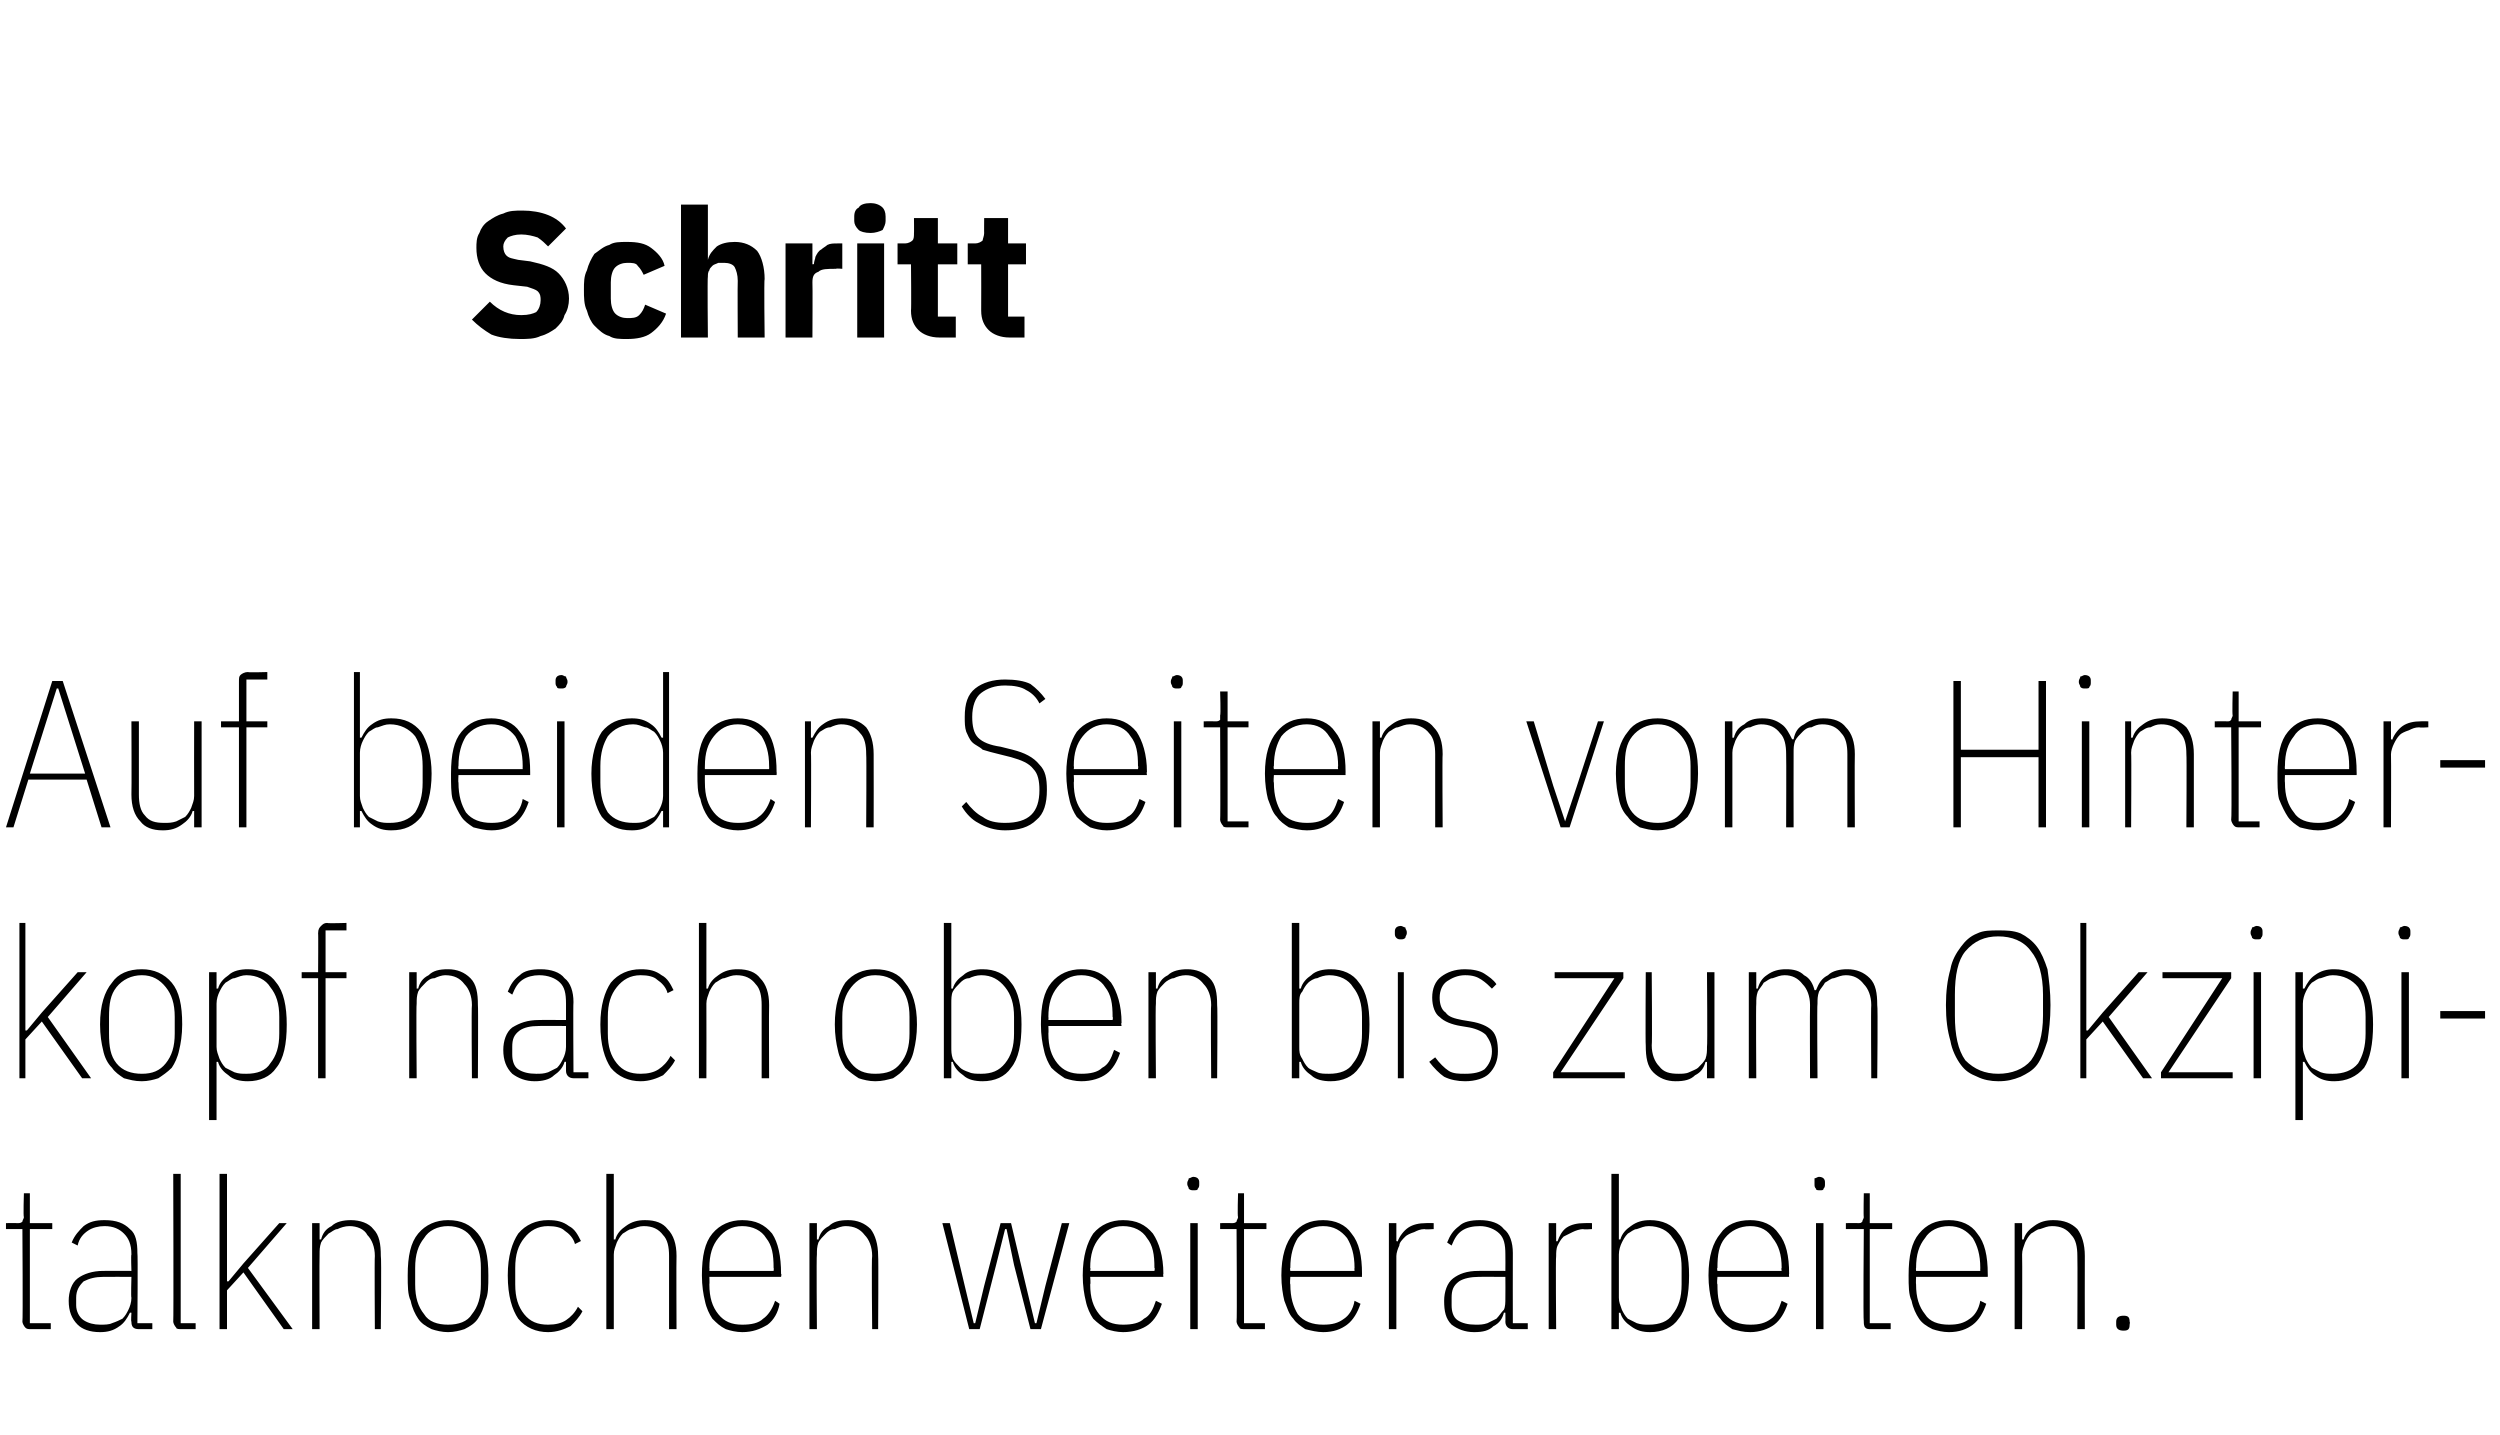 <?xml version="1.0" standalone="no"?><!DOCTYPE svg PUBLIC "-//W3C//DTD SVG 1.1//EN" "http://www.w3.org/Graphics/SVG/1.1/DTD/svg11.dtd"><svg xmlns="http://www.w3.org/2000/svg" version="1.1" width="167.4px" height="96.1px" viewBox="0 -13 167.4 96.1" style="top:-13px">  <desc>Schritt Auf beiden Seiten vom Hinterkopf nach oben bis zum Okzipitalknochen weiterarbeiten.</desc>  <defs/>  <g id="Polygon41922">    <path d="M 2.1 76 C 1.9 76 1.8 76 1.7 75.9 C 1.6 75.8 1.5 75.6 1.5 75.5 C 1.54 75.45 1.5 69.3 1.5 69.3 L 0.4 69.3 L 0.4 68.9 C 0.4 68.9 1.2 68.89 1.2 68.9 C 1.3 68.9 1.4 68.9 1.5 68.8 C 1.5 68.7 1.6 68.6 1.6 68.5 C 1.55 68.47 1.6 66.9 1.6 66.9 L 2 66.9 L 2 68.9 L 3.5 68.9 L 3.5 69.3 L 2 69.3 L 2 75.6 L 3.4 75.6 L 3.4 76 C 3.4 76 2.09 76 2.1 76 Z M 9.3 76 C 8.9 76 8.8 75.8 8.8 75.5 C 8.76 75.51 8.8 74.9 8.8 74.9 C 8.8 74.9 8.67 74.89 8.7 74.9 C 8.5 75.3 8.3 75.6 8 75.8 C 7.6 76.1 7.2 76.2 6.7 76.2 C 6 76.2 5.5 76 5.2 75.7 C 4.8 75.3 4.6 74.8 4.6 74.1 C 4.6 73.5 4.8 72.9 5.2 72.6 C 5.6 72.3 6.2 72.1 6.9 72.1 C 6.94 72.09 8.8 72.1 8.8 72.1 C 8.8 72.1 8.76 71 8.8 71 C 8.8 70.3 8.6 69.9 8.3 69.6 C 8 69.3 7.6 69.1 7 69.1 C 6.6 69.1 6.2 69.2 5.9 69.4 C 5.6 69.6 5.3 69.9 5.2 70.4 C 5.2 70.4 4.8 70.2 4.8 70.2 C 5 69.7 5.3 69.4 5.6 69.1 C 6 68.8 6.4 68.7 7 68.7 C 7.8 68.7 8.3 68.9 8.7 69.3 C 9.1 69.6 9.2 70.2 9.2 70.9 C 9.24 70.95 9.2 75.6 9.2 75.6 L 10.2 75.6 L 10.2 76 C 10.2 76 9.25 76 9.3 76 Z M 6.7 75.7 C 7 75.7 7.3 75.7 7.5 75.6 C 7.8 75.5 8 75.4 8.2 75.3 C 8.4 75.1 8.5 74.9 8.6 74.7 C 8.7 74.5 8.8 74.2 8.8 73.9 C 8.76 73.9 8.8 72.5 8.8 72.5 C 8.8 72.5 6.94 72.49 6.9 72.5 C 6.4 72.5 6 72.6 5.6 72.8 C 5.3 73.1 5.1 73.4 5.1 73.9 C 5.1 73.9 5.1 74.4 5.1 74.4 C 5.1 74.8 5.3 75.2 5.6 75.4 C 5.9 75.6 6.3 75.7 6.7 75.7 Z M 12.2 76 C 12 76 11.8 76 11.8 75.9 C 11.7 75.8 11.6 75.6 11.6 75.5 C 11.63 75.45 11.6 65.6 11.6 65.6 L 12.1 65.6 L 12.1 75.6 L 13.1 75.6 L 13.1 76 C 13.1 76 12.18 76 12.2 76 Z M 14.7 65.6 L 15.2 65.6 L 15.2 71.5 L 15.2 72.8 L 15.3 72.8 L 16.3 71.6 L 18.7 68.9 L 19.2 68.9 L 16.6 71.9 L 19.6 76 L 19 76 L 16.3 72.2 L 15.2 73.4 L 15.2 76 L 14.7 76 L 14.7 65.6 Z M 20.9 76 L 20.9 68.9 L 21.4 68.9 L 21.4 70 C 21.4 70 21.48 69.98 21.5 70 C 21.6 69.6 21.8 69.3 22.2 69.1 C 22.5 68.8 23 68.7 23.5 68.7 C 24.1 68.7 24.7 68.9 25 69.3 C 25.4 69.7 25.5 70.3 25.5 71.1 C 25.55 71.13 25.5 76 25.5 76 L 25.1 76 C 25.1 76 25.07 71.14 25.1 71.1 C 25.1 70.5 24.9 70 24.6 69.7 C 24.4 69.3 23.9 69.1 23.4 69.1 C 23.1 69.1 22.8 69.2 22.6 69.3 C 22.4 69.3 22.2 69.5 22 69.6 C 21.8 69.8 21.6 70 21.5 70.2 C 21.4 70.5 21.4 70.7 21.4 71 C 21.38 71 21.4 76 21.4 76 L 20.9 76 Z M 30 76.2 C 29.6 76.2 29.2 76.1 28.9 76 C 28.5 75.8 28.2 75.6 28 75.3 C 27.8 75 27.6 74.6 27.5 74.1 C 27.3 73.7 27.3 73.1 27.3 72.4 C 27.3 71.1 27.5 70.2 28 69.6 C 28.5 69 29.2 68.7 30 68.7 C 30.9 68.7 31.5 69 32 69.6 C 32.5 70.2 32.7 71.1 32.7 72.4 C 32.7 73.1 32.7 73.7 32.5 74.1 C 32.4 74.6 32.2 75 32 75.3 C 31.8 75.6 31.5 75.8 31.1 76 C 30.8 76.1 30.4 76.2 30 76.2 Z M 30 75.7 C 30.7 75.7 31.3 75.5 31.6 75 C 32 74.5 32.2 73.9 32.2 73 C 32.2 73 32.2 71.9 32.2 71.9 C 32.2 71 32 70.4 31.6 69.9 C 31.3 69.4 30.7 69.1 30 69.1 C 29.3 69.1 28.7 69.4 28.4 69.9 C 28 70.4 27.8 71 27.8 71.9 C 27.8 71.9 27.8 73 27.8 73 C 27.8 73.9 28 74.5 28.4 75 C 28.7 75.5 29.3 75.7 30 75.7 Z M 36.7 76.2 C 35.9 76.2 35.2 75.9 34.7 75.3 C 34.3 74.7 34 73.8 34 72.4 C 34 71.1 34.3 70.2 34.7 69.6 C 35.2 69 35.9 68.7 36.7 68.7 C 37.3 68.7 37.7 68.8 38.1 69.1 C 38.5 69.3 38.7 69.7 38.9 70.1 C 38.9 70.1 38.5 70.3 38.5 70.3 C 38.4 69.9 38.1 69.6 37.8 69.4 C 37.6 69.2 37.2 69.1 36.7 69.1 C 36 69.1 35.5 69.4 35.1 69.9 C 34.7 70.4 34.5 71 34.5 71.9 C 34.5 71.9 34.5 73 34.5 73 C 34.5 73.9 34.7 74.5 35.1 75 C 35.5 75.5 36 75.7 36.7 75.7 C 37.2 75.7 37.6 75.6 37.9 75.4 C 38.2 75.2 38.5 74.9 38.7 74.5 C 38.7 74.5 39 74.8 39 74.8 C 38.8 75.2 38.5 75.5 38.2 75.8 C 37.8 76 37.3 76.2 36.7 76.2 Z M 40.6 65.6 L 41.1 65.6 L 41.1 70 C 41.1 70 41.2 69.98 41.2 70 C 41.3 69.6 41.6 69.3 41.9 69.1 C 42.3 68.8 42.7 68.7 43.2 68.7 C 43.9 68.7 44.4 68.9 44.7 69.3 C 45.1 69.7 45.3 70.3 45.3 71.1 C 45.28 71.13 45.3 76 45.3 76 L 44.8 76 C 44.8 76 44.8 71.14 44.8 71.1 C 44.8 70.5 44.7 70 44.4 69.7 C 44.1 69.3 43.7 69.1 43.1 69.1 C 42.8 69.1 42.6 69.2 42.3 69.3 C 42.1 69.3 41.9 69.5 41.7 69.6 C 41.5 69.8 41.4 70 41.3 70.2 C 41.2 70.5 41.1 70.7 41.1 71 C 41.1 71 41.1 76 41.1 76 L 40.6 76 L 40.6 65.6 Z M 49.7 76.2 C 49.3 76.2 48.9 76.1 48.6 76 C 48.2 75.8 48 75.6 47.7 75.3 C 47.5 75 47.3 74.6 47.2 74.1 C 47.1 73.7 47 73.1 47 72.4 C 47 71.1 47.2 70.2 47.7 69.6 C 48.2 69 48.9 68.7 49.7 68.7 C 50.6 68.7 51.2 69 51.7 69.6 C 52.1 70.2 52.3 71.1 52.3 72.3 C 52.35 72.3 52.3 72.5 52.3 72.5 L 47.5 72.5 C 47.5 72.5 47.52 72.98 47.5 73 C 47.5 73.9 47.7 74.5 48.1 75 C 48.5 75.5 49 75.7 49.7 75.7 C 50.3 75.7 50.8 75.6 51.1 75.3 C 51.4 75.1 51.7 74.7 51.9 74.1 C 51.9 74.1 52.2 74.3 52.2 74.3 C 52.1 74.9 51.8 75.4 51.4 75.7 C 50.9 76 50.4 76.2 49.7 76.2 Z M 49.7 69.1 C 49 69.1 48.5 69.4 48.1 69.9 C 47.7 70.4 47.5 71 47.5 71.9 C 47.52 71.91 47.5 72.1 47.5 72.1 L 51.8 72.1 C 51.8 72.1 51.83 71.91 51.8 71.9 C 51.8 71 51.7 70.4 51.3 69.9 C 51 69.4 50.4 69.1 49.7 69.1 Z M 54.2 76 L 54.2 68.9 L 54.7 68.9 L 54.7 70 C 54.7 70 54.75 69.98 54.8 70 C 54.9 69.6 55.1 69.3 55.5 69.1 C 55.8 68.8 56.2 68.7 56.8 68.7 C 57.4 68.7 57.9 68.9 58.3 69.3 C 58.6 69.7 58.8 70.3 58.8 71.1 C 58.83 71.13 58.8 76 58.8 76 L 58.4 76 C 58.4 76 58.35 71.14 58.4 71.1 C 58.4 70.5 58.2 70 57.9 69.7 C 57.6 69.3 57.2 69.1 56.6 69.1 C 56.4 69.1 56.1 69.2 55.9 69.3 C 55.6 69.3 55.4 69.5 55.3 69.6 C 55.1 69.8 54.9 70 54.8 70.2 C 54.7 70.5 54.7 70.7 54.7 71 C 54.66 71 54.7 76 54.7 76 L 54.2 76 Z M 63.1 68.9 L 63.6 68.9 L 64.6 73.1 L 65.2 75.6 L 65.3 75.6 L 65.9 73.1 L 67 68.9 L 67.7 68.9 L 68.7 73.1 L 69.3 75.6 L 69.4 75.6 L 70 73.1 L 71.1 68.9 L 71.6 68.9 L 69.7 76 L 69 76 L 67.9 71.7 L 67.4 69.3 L 67.3 69.3 L 66.7 71.7 L 65.6 76 L 64.9 76 L 63.1 68.9 Z M 75.2 76.2 C 74.8 76.2 74.4 76.1 74.1 76 C 73.8 75.8 73.5 75.6 73.2 75.3 C 73 75 72.8 74.6 72.7 74.1 C 72.6 73.7 72.5 73.1 72.5 72.4 C 72.5 71.1 72.8 70.2 73.2 69.6 C 73.7 69 74.4 68.7 75.2 68.7 C 76.1 68.7 76.7 69 77.2 69.6 C 77.6 70.2 77.9 71.1 77.9 72.3 C 77.87 72.3 77.9 72.5 77.9 72.5 L 73 72.5 C 73 72.5 73.04 72.98 73 73 C 73 73.9 73.2 74.5 73.6 75 C 74 75.5 74.5 75.7 75.2 75.7 C 75.8 75.7 76.3 75.6 76.6 75.3 C 77 75.1 77.2 74.7 77.4 74.1 C 77.4 74.1 77.8 74.3 77.8 74.3 C 77.6 74.9 77.3 75.4 76.9 75.7 C 76.5 76 75.9 76.2 75.2 76.2 Z M 75.2 69.1 C 74.5 69.1 74 69.4 73.6 69.9 C 73.2 70.4 73 71 73 71.9 C 73.04 71.91 73 72.1 73 72.1 L 77.3 72.1 C 77.3 72.1 77.35 71.91 77.3 71.9 C 77.3 71 77.2 70.4 76.8 69.9 C 76.5 69.4 75.9 69.1 75.2 69.1 Z M 79.9 66.7 C 79.8 66.7 79.7 66.7 79.6 66.6 C 79.6 66.5 79.5 66.4 79.5 66.3 C 79.5 66.3 79.5 66.2 79.5 66.2 C 79.5 66.1 79.6 66 79.6 65.9 C 79.7 65.9 79.8 65.8 79.9 65.8 C 80.1 65.8 80.2 65.9 80.2 65.9 C 80.3 66 80.3 66.1 80.3 66.2 C 80.3 66.2 80.3 66.3 80.3 66.3 C 80.3 66.4 80.3 66.5 80.2 66.6 C 80.2 66.7 80.1 66.7 79.9 66.7 Z M 79.7 68.9 L 80.2 68.9 L 80.2 76 L 79.7 76 L 79.7 68.9 Z M 83.4 76 C 83.2 76 83 76 83 75.9 C 82.9 75.8 82.8 75.6 82.8 75.5 C 82.84 75.45 82.8 69.3 82.8 69.3 L 81.7 69.3 L 81.7 68.9 C 81.7 68.9 82.5 68.89 82.5 68.9 C 82.6 68.9 82.7 68.9 82.8 68.8 C 82.8 68.7 82.9 68.6 82.9 68.5 C 82.85 68.47 82.9 66.9 82.9 66.9 L 83.3 66.9 L 83.3 68.9 L 84.8 68.9 L 84.8 69.3 L 83.3 69.3 L 83.3 75.6 L 84.7 75.6 L 84.7 76 C 84.7 76 83.38 76 83.4 76 Z M 88.6 76.2 C 88.2 76.2 87.8 76.1 87.4 76 C 87.1 75.8 86.8 75.6 86.6 75.3 C 86.3 75 86.2 74.6 86 74.1 C 85.9 73.7 85.8 73.1 85.8 72.4 C 85.8 71.1 86.1 70.2 86.6 69.6 C 87.1 69 87.7 68.7 88.6 68.7 C 89.4 68.7 90.1 69 90.5 69.6 C 91 70.2 91.2 71.1 91.2 72.3 C 91.19 72.3 91.2 72.5 91.2 72.5 L 86.4 72.5 C 86.4 72.5 86.36 72.98 86.4 73 C 86.4 73.9 86.6 74.5 86.9 75 C 87.3 75.5 87.9 75.7 88.6 75.7 C 89.2 75.7 89.6 75.6 90 75.3 C 90.3 75.1 90.6 74.7 90.7 74.1 C 90.7 74.1 91.1 74.3 91.1 74.3 C 90.9 74.9 90.6 75.4 90.2 75.7 C 89.8 76 89.3 76.2 88.6 76.2 Z M 88.6 69.1 C 87.9 69.1 87.3 69.4 86.9 69.9 C 86.6 70.4 86.4 71 86.4 71.9 C 86.36 71.91 86.4 72.1 86.4 72.1 L 90.7 72.1 C 90.7 72.1 90.68 71.91 90.7 71.9 C 90.7 71 90.5 70.4 90.2 69.9 C 89.8 69.4 89.3 69.1 88.6 69.1 Z M 93 76 L 93 68.9 L 93.5 68.9 L 93.5 70.1 C 93.5 70.1 93.6 70.15 93.6 70.1 C 93.7 69.8 94 69.4 94.3 69.2 C 94.6 69 95 68.9 95.5 68.9 C 95.48 68.89 96 68.9 96 68.9 L 96 69.3 C 96 69.3 95.39 69.34 95.4 69.3 C 95.1 69.3 94.9 69.4 94.7 69.5 C 94.4 69.6 94.2 69.7 94.1 69.8 C 93.9 70 93.7 70.2 93.7 70.4 C 93.6 70.6 93.5 70.9 93.5 71.1 C 93.5 71.14 93.5 76 93.5 76 L 93 76 Z M 101.3 76 C 101 76 100.8 75.8 100.8 75.5 C 100.81 75.51 100.8 74.9 100.8 74.9 C 100.8 74.9 100.71 74.89 100.7 74.9 C 100.6 75.3 100.4 75.6 100 75.8 C 99.7 76.1 99.3 76.2 98.7 76.2 C 98.1 76.2 97.6 76 97.2 75.7 C 96.8 75.3 96.7 74.8 96.7 74.1 C 96.7 73.5 96.9 72.9 97.3 72.6 C 97.7 72.3 98.2 72.1 99 72.1 C 98.99 72.09 100.8 72.1 100.8 72.1 C 100.8 72.1 100.81 71 100.8 71 C 100.8 70.3 100.7 69.9 100.4 69.6 C 100.1 69.3 99.6 69.1 99.1 69.1 C 98.6 69.1 98.2 69.2 97.9 69.4 C 97.6 69.6 97.4 69.9 97.2 70.4 C 97.2 70.4 96.9 70.2 96.9 70.2 C 97.1 69.7 97.3 69.4 97.7 69.1 C 98 68.8 98.5 68.7 99.1 68.7 C 99.8 68.7 100.4 68.9 100.7 69.3 C 101.1 69.6 101.3 70.2 101.3 70.9 C 101.29 70.95 101.3 75.6 101.3 75.6 L 102.3 75.6 L 102.3 76 C 102.3 76 101.3 76 101.3 76 Z M 98.8 75.7 C 99.1 75.7 99.3 75.7 99.6 75.6 C 99.8 75.5 100 75.4 100.2 75.3 C 100.4 75.1 100.5 74.9 100.7 74.7 C 100.8 74.5 100.8 74.2 100.8 73.9 C 100.81 73.9 100.8 72.5 100.8 72.5 C 100.8 72.5 98.99 72.49 99 72.5 C 98.5 72.5 98 72.6 97.7 72.8 C 97.3 73.1 97.2 73.4 97.2 73.9 C 97.2 73.9 97.2 74.4 97.2 74.4 C 97.2 74.8 97.3 75.2 97.6 75.4 C 97.9 75.6 98.3 75.7 98.8 75.7 Z M 103.7 76 L 103.7 68.9 L 104.2 68.9 L 104.2 70.1 C 104.2 70.1 104.26 70.15 104.3 70.1 C 104.4 69.8 104.6 69.4 104.9 69.2 C 105.2 69 105.6 68.9 106.1 68.9 C 106.13 68.89 106.6 68.9 106.6 68.9 L 106.6 69.3 C 106.6 69.3 106.05 69.34 106 69.3 C 105.8 69.3 105.5 69.4 105.3 69.5 C 105.1 69.6 104.9 69.7 104.7 69.8 C 104.5 70 104.4 70.2 104.3 70.4 C 104.2 70.6 104.2 70.9 104.2 71.1 C 104.16 71.14 104.2 76 104.2 76 L 103.7 76 Z M 107.9 65.6 L 108.4 65.6 L 108.4 70 C 108.4 70 108.51 69.98 108.5 70 C 108.6 69.6 108.9 69.3 109.2 69.1 C 109.6 68.8 110 68.7 110.5 68.7 C 111.3 68.7 112 69 112.4 69.6 C 112.9 70.2 113.1 71.2 113.1 72.4 C 113.1 73.7 112.9 74.7 112.4 75.3 C 112 75.9 111.3 76.2 110.5 76.2 C 110 76.2 109.6 76.1 109.2 75.8 C 108.9 75.6 108.6 75.3 108.5 74.9 C 108.51 74.91 108.4 74.9 108.4 74.9 L 108.4 76 L 107.9 76 L 107.9 65.6 Z M 110.4 75.7 C 111.1 75.7 111.7 75.5 112 75 C 112.4 74.5 112.6 73.9 112.6 73 C 112.6 73 112.6 71.9 112.6 71.9 C 112.6 71 112.4 70.4 112 69.9 C 111.7 69.4 111.1 69.1 110.4 69.1 C 110.1 69.1 109.9 69.2 109.6 69.3 C 109.4 69.3 109.2 69.5 109 69.6 C 108.8 69.8 108.7 70 108.6 70.2 C 108.5 70.4 108.4 70.7 108.4 71 C 108.4 71 108.4 73.9 108.4 73.9 C 108.4 74.2 108.5 74.4 108.6 74.7 C 108.7 74.9 108.8 75.1 109 75.3 C 109.2 75.4 109.4 75.5 109.6 75.6 C 109.9 75.7 110.1 75.7 110.4 75.7 Z M 117.2 76.2 C 116.7 76.2 116.4 76.1 116 76 C 115.7 75.8 115.4 75.6 115.2 75.3 C 114.9 75 114.7 74.6 114.6 74.1 C 114.5 73.7 114.4 73.1 114.4 72.4 C 114.4 71.1 114.7 70.2 115.2 69.6 C 115.6 69 116.3 68.7 117.2 68.7 C 118 68.7 118.7 69 119.1 69.6 C 119.6 70.2 119.8 71.1 119.8 72.3 C 119.78 72.3 119.8 72.5 119.8 72.5 L 115 72.5 C 115 72.5 114.95 72.98 115 73 C 115 73.9 115.1 74.5 115.5 75 C 115.9 75.5 116.5 75.7 117.2 75.7 C 117.8 75.7 118.2 75.6 118.6 75.3 C 118.9 75.1 119.1 74.7 119.3 74.1 C 119.3 74.1 119.7 74.3 119.7 74.3 C 119.5 74.9 119.2 75.4 118.8 75.7 C 118.4 76 117.8 76.2 117.2 76.2 Z M 117.2 69.1 C 116.5 69.1 115.9 69.4 115.5 69.9 C 115.1 70.4 115 71 115 71.9 C 114.95 71.91 115 72.1 115 72.1 L 119.3 72.1 C 119.3 72.1 119.26 71.91 119.3 71.9 C 119.3 71 119.1 70.4 118.7 69.9 C 118.4 69.4 117.9 69.1 117.2 69.1 Z M 121.9 66.7 C 121.7 66.7 121.6 66.7 121.6 66.6 C 121.5 66.5 121.5 66.4 121.5 66.3 C 121.5 66.3 121.5 66.2 121.5 66.2 C 121.5 66.1 121.5 66 121.5 65.9 C 121.6 65.9 121.7 65.8 121.8 65.8 C 122 65.8 122.1 65.9 122.1 65.9 C 122.2 66 122.2 66.1 122.2 66.2 C 122.2 66.2 122.2 66.3 122.2 66.3 C 122.2 66.4 122.2 66.5 122.1 66.6 C 122.1 66.7 122 66.7 121.9 66.7 Z M 121.6 68.9 L 122.1 68.9 L 122.1 76 L 121.6 76 L 121.6 68.9 Z M 125.3 76 C 125.1 76 125 76 124.9 75.9 C 124.8 75.8 124.8 75.6 124.8 75.5 C 124.75 75.45 124.8 69.3 124.8 69.3 L 123.6 69.3 L 123.6 68.9 C 123.6 68.9 124.42 68.89 124.4 68.9 C 124.6 68.9 124.6 68.9 124.7 68.8 C 124.7 68.7 124.8 68.6 124.8 68.5 C 124.77 68.47 124.8 66.9 124.8 66.9 L 125.2 66.9 L 125.2 68.9 L 126.7 68.9 L 126.7 69.3 L 125.2 69.3 L 125.2 75.6 L 126.6 75.6 L 126.6 76 C 126.6 76 125.3 76 125.3 76 Z M 130.5 76.2 C 130.1 76.2 129.7 76.1 129.4 76 C 129 75.8 128.7 75.6 128.5 75.3 C 128.3 75 128.1 74.6 128 74.1 C 127.8 73.7 127.8 73.1 127.8 72.4 C 127.8 71.1 128 70.2 128.5 69.6 C 129 69 129.6 68.7 130.5 68.7 C 131.3 68.7 132 69 132.4 69.6 C 132.9 70.2 133.1 71.1 133.1 72.3 C 133.11 72.3 133.1 72.5 133.1 72.5 L 128.3 72.5 C 128.3 72.5 128.28 72.98 128.3 73 C 128.3 73.9 128.5 74.5 128.9 75 C 129.2 75.5 129.8 75.7 130.5 75.7 C 131.1 75.7 131.5 75.6 131.9 75.3 C 132.2 75.1 132.5 74.7 132.6 74.1 C 132.6 74.1 133 74.3 133 74.3 C 132.8 74.9 132.5 75.4 132.1 75.7 C 131.7 76 131.2 76.2 130.5 76.2 Z M 130.5 69.1 C 129.8 69.1 129.2 69.4 128.9 69.9 C 128.5 70.4 128.3 71 128.3 71.9 C 128.28 71.91 128.3 72.1 128.3 72.1 L 132.6 72.1 C 132.6 72.1 132.59 71.91 132.6 71.9 C 132.6 71 132.4 70.4 132.1 69.9 C 131.7 69.4 131.2 69.1 130.5 69.1 Z M 134.9 76 L 134.9 68.9 L 135.4 68.9 L 135.4 70 C 135.4 70 135.52 69.98 135.5 70 C 135.6 69.6 135.9 69.3 136.2 69.1 C 136.6 68.8 137 68.7 137.5 68.7 C 138.2 68.7 138.7 68.9 139.1 69.3 C 139.4 69.7 139.6 70.3 139.6 71.1 C 139.59 71.13 139.6 76 139.6 76 L 139.1 76 C 139.1 76 139.12 71.14 139.1 71.1 C 139.1 70.5 139 70 138.7 69.7 C 138.4 69.3 138 69.1 137.4 69.1 C 137.1 69.1 136.9 69.2 136.6 69.3 C 136.4 69.3 136.2 69.5 136 69.6 C 135.8 69.8 135.7 70 135.6 70.2 C 135.5 70.5 135.4 70.7 135.4 71 C 135.42 71 135.4 76 135.4 76 L 134.9 76 Z M 142.6 75.7 C 142.6 76 142.5 76.1 142.2 76.1 C 141.9 76.1 141.7 76 141.7 75.7 C 141.7 75.7 141.7 75.5 141.7 75.5 C 141.7 75.2 141.9 75.1 142.2 75.1 C 142.5 75.1 142.6 75.2 142.6 75.5 C 142.64 75.52 142.6 75.7 142.6 75.7 C 142.6 75.7 142.64 75.66 142.6 75.7 Z " stroke="none" fill="#000"/>  </g>  <g id="Polygon41921">    <path d="M 1.3 48.8 L 1.7 48.8 L 1.7 54.7 L 1.7 56 L 1.8 56 L 2.8 54.8 L 5.2 52.1 L 5.8 52.1 L 3.2 55.1 L 6.1 59.2 L 5.5 59.2 L 2.8 55.4 L 1.7 56.6 L 1.7 59.2 L 1.3 59.2 L 1.3 48.8 Z M 9.5 59.4 C 9 59.4 8.7 59.3 8.3 59.2 C 8 59 7.7 58.8 7.5 58.5 C 7.2 58.2 7 57.8 6.9 57.3 C 6.8 56.9 6.7 56.3 6.7 55.6 C 6.7 54.3 7 53.4 7.5 52.8 C 7.9 52.2 8.6 51.9 9.5 51.9 C 10.3 51.9 11 52.2 11.5 52.8 C 12 53.4 12.2 54.3 12.2 55.6 C 12.2 56.3 12.1 56.9 12 57.3 C 11.9 57.8 11.7 58.2 11.5 58.5 C 11.2 58.8 10.9 59 10.6 59.2 C 10.3 59.3 9.9 59.4 9.5 59.4 Z M 9.5 58.9 C 10.2 58.9 10.7 58.7 11.1 58.2 C 11.5 57.7 11.7 57.1 11.7 56.2 C 11.7 56.2 11.7 55.1 11.7 55.1 C 11.7 54.2 11.5 53.6 11.1 53.1 C 10.7 52.6 10.2 52.3 9.5 52.3 C 8.8 52.3 8.2 52.6 7.8 53.1 C 7.4 53.6 7.3 54.2 7.3 55.1 C 7.3 55.1 7.3 56.2 7.3 56.2 C 7.3 57.1 7.4 57.7 7.8 58.2 C 8.2 58.7 8.8 58.9 9.5 58.9 Z M 14 52.1 L 14.5 52.1 L 14.5 53.2 C 14.5 53.2 14.6 53.18 14.6 53.2 C 14.7 52.8 15 52.5 15.3 52.3 C 15.6 52 16.1 51.9 16.6 51.9 C 17.4 51.9 18.1 52.2 18.5 52.8 C 19 53.4 19.2 54.4 19.2 55.6 C 19.2 56.9 19 57.9 18.5 58.5 C 18.1 59.1 17.4 59.4 16.6 59.4 C 16.1 59.4 15.6 59.3 15.3 59 C 15 58.8 14.7 58.5 14.6 58.1 C 14.6 58.11 14.5 58.1 14.5 58.1 L 14.5 62 L 14 62 L 14 52.1 Z M 16.5 58.9 C 17.2 58.9 17.8 58.7 18.1 58.2 C 18.5 57.7 18.7 57.1 18.7 56.2 C 18.7 56.2 18.7 55.1 18.7 55.1 C 18.7 54.2 18.5 53.6 18.1 53.1 C 17.8 52.6 17.2 52.3 16.5 52.3 C 16.2 52.3 16 52.4 15.7 52.5 C 15.5 52.5 15.3 52.7 15.1 52.8 C 14.9 53 14.8 53.2 14.7 53.4 C 14.6 53.6 14.5 53.9 14.5 54.2 C 14.5 54.2 14.5 57.1 14.5 57.1 C 14.5 57.4 14.6 57.6 14.7 57.9 C 14.8 58.1 14.9 58.3 15.1 58.5 C 15.3 58.6 15.5 58.7 15.7 58.8 C 16 58.9 16.2 58.9 16.5 58.9 Z M 21.3 52.5 L 20.2 52.5 L 20.2 52.1 L 21.3 52.1 C 21.3 52.1 21.32 49.46 21.3 49.5 C 21.3 49.2 21.4 49.1 21.5 49 C 21.6 48.9 21.7 48.8 21.9 48.8 C 21.94 48.84 23.2 48.8 23.2 48.8 L 23.2 49.3 L 21.8 49.3 L 21.8 52.1 L 23.2 52.1 L 23.2 52.5 L 21.8 52.5 L 21.8 59.2 L 21.3 59.2 L 21.3 52.5 Z M 27.4 59.2 L 27.4 52.1 L 27.9 52.1 L 27.9 53.2 C 27.9 53.2 27.96 53.18 28 53.2 C 28.1 52.8 28.3 52.5 28.7 52.3 C 29 52 29.4 51.9 30 51.9 C 30.6 51.9 31.1 52.1 31.5 52.5 C 31.9 52.9 32 53.5 32 54.3 C 32.03 54.33 32 59.2 32 59.2 L 31.6 59.2 C 31.6 59.2 31.56 54.34 31.6 54.3 C 31.6 53.7 31.4 53.2 31.1 52.9 C 30.8 52.5 30.4 52.3 29.8 52.3 C 29.6 52.3 29.3 52.4 29.1 52.5 C 28.8 52.5 28.6 52.7 28.5 52.8 C 28.3 53 28.1 53.2 28 53.4 C 27.9 53.7 27.9 53.9 27.9 54.2 C 27.86 54.2 27.9 59.2 27.9 59.2 L 27.4 59.2 Z M 38.4 59.2 C 38.1 59.2 37.9 59 37.9 58.7 C 37.9 58.71 37.9 58.1 37.9 58.1 C 37.9 58.1 37.8 58.09 37.8 58.1 C 37.7 58.5 37.4 58.8 37.1 59 C 36.8 59.3 36.3 59.4 35.8 59.4 C 35.2 59.4 34.7 59.2 34.3 58.9 C 33.9 58.5 33.7 58 33.7 57.3 C 33.7 56.7 33.9 56.1 34.3 55.8 C 34.8 55.5 35.3 55.3 36.1 55.3 C 36.08 55.29 37.9 55.3 37.9 55.3 C 37.9 55.3 37.9 54.2 37.9 54.2 C 37.9 53.5 37.8 53.1 37.5 52.8 C 37.2 52.5 36.7 52.3 36.1 52.3 C 35.7 52.3 35.3 52.4 35 52.6 C 34.7 52.8 34.5 53.1 34.3 53.6 C 34.3 53.6 34 53.4 34 53.4 C 34.2 52.9 34.4 52.6 34.8 52.3 C 35.1 52 35.6 51.9 36.2 51.9 C 36.9 51.9 37.5 52.1 37.8 52.5 C 38.2 52.8 38.4 53.4 38.4 54.1 C 38.37 54.15 38.4 58.8 38.4 58.8 L 39.4 58.8 L 39.4 59.2 C 39.4 59.2 38.39 59.2 38.4 59.2 Z M 35.9 58.9 C 36.2 58.9 36.4 58.9 36.7 58.8 C 36.9 58.7 37.1 58.6 37.3 58.5 C 37.5 58.3 37.6 58.1 37.7 57.9 C 37.8 57.7 37.9 57.4 37.9 57.1 C 37.9 57.1 37.9 55.7 37.9 55.7 C 37.9 55.7 36.08 55.69 36.1 55.7 C 35.5 55.7 35.1 55.8 34.8 56 C 34.4 56.3 34.3 56.6 34.3 57.1 C 34.3 57.1 34.3 57.6 34.3 57.6 C 34.3 58 34.4 58.4 34.7 58.6 C 35 58.8 35.4 58.9 35.9 58.9 Z M 42.9 59.4 C 42.1 59.4 41.4 59.1 40.9 58.5 C 40.5 57.9 40.2 57 40.2 55.6 C 40.2 54.3 40.5 53.4 40.9 52.8 C 41.4 52.2 42.1 51.9 42.9 51.9 C 43.5 51.9 43.9 52 44.3 52.3 C 44.7 52.5 44.9 52.9 45.1 53.3 C 45.1 53.3 44.7 53.5 44.7 53.5 C 44.6 53.1 44.3 52.8 44 52.6 C 43.8 52.4 43.4 52.3 42.9 52.3 C 42.2 52.3 41.7 52.6 41.3 53.1 C 40.9 53.6 40.7 54.2 40.7 55.1 C 40.7 55.1 40.7 56.2 40.7 56.2 C 40.7 57.1 40.9 57.7 41.3 58.2 C 41.7 58.7 42.2 58.9 42.9 58.9 C 43.4 58.9 43.8 58.8 44.1 58.6 C 44.4 58.4 44.7 58.1 44.9 57.7 C 44.9 57.7 45.2 58 45.2 58 C 45 58.4 44.7 58.7 44.4 59 C 44 59.2 43.5 59.4 42.9 59.4 Z M 46.8 48.8 L 47.3 48.8 L 47.3 53.2 C 47.3 53.2 47.4 53.18 47.4 53.2 C 47.5 52.8 47.8 52.5 48.1 52.3 C 48.5 52 48.9 51.9 49.4 51.9 C 50.1 51.9 50.6 52.1 50.9 52.5 C 51.3 52.9 51.5 53.5 51.5 54.3 C 51.48 54.33 51.5 59.2 51.5 59.2 L 51 59.2 C 51 59.2 51 54.34 51 54.3 C 51 53.7 50.9 53.2 50.6 52.9 C 50.3 52.5 49.9 52.3 49.3 52.3 C 49 52.3 48.8 52.4 48.5 52.5 C 48.3 52.5 48.1 52.7 47.9 52.8 C 47.7 53 47.6 53.2 47.5 53.4 C 47.4 53.7 47.3 53.9 47.3 54.2 C 47.31 54.2 47.3 59.2 47.3 59.2 L 46.8 59.2 L 46.8 48.8 Z M 58.6 59.4 C 58.2 59.4 57.8 59.3 57.5 59.2 C 57.2 59 56.9 58.8 56.6 58.5 C 56.4 58.2 56.2 57.8 56.1 57.3 C 56 56.9 55.9 56.3 55.9 55.6 C 55.9 54.3 56.2 53.4 56.6 52.8 C 57.1 52.2 57.8 51.9 58.6 51.9 C 59.5 51.9 60.2 52.2 60.6 52.8 C 61.1 53.4 61.4 54.3 61.4 55.6 C 61.4 56.3 61.3 56.9 61.2 57.3 C 61.1 57.8 60.9 58.2 60.6 58.5 C 60.4 58.8 60.1 59 59.8 59.2 C 59.4 59.3 59.1 59.4 58.6 59.4 Z M 58.6 58.9 C 59.4 58.9 59.9 58.7 60.3 58.2 C 60.7 57.7 60.9 57.1 60.9 56.2 C 60.9 56.2 60.9 55.1 60.9 55.1 C 60.9 54.2 60.7 53.6 60.3 53.1 C 59.9 52.6 59.4 52.3 58.6 52.3 C 57.9 52.3 57.4 52.6 57 53.1 C 56.6 53.6 56.4 54.2 56.4 55.1 C 56.4 55.1 56.4 56.2 56.4 56.2 C 56.4 57.1 56.6 57.7 57 58.2 C 57.4 58.7 57.9 58.9 58.6 58.9 Z M 63.2 48.8 L 63.7 48.8 L 63.7 53.2 C 63.7 53.2 63.78 53.18 63.8 53.2 C 63.9 52.8 64.2 52.5 64.5 52.3 C 64.8 52 65.3 51.9 65.8 51.9 C 66.6 51.9 67.3 52.2 67.7 52.8 C 68.2 53.4 68.4 54.4 68.4 55.6 C 68.4 56.9 68.2 57.9 67.7 58.5 C 67.3 59.1 66.6 59.4 65.8 59.4 C 65.3 59.4 64.8 59.3 64.5 59 C 64.2 58.8 63.9 58.5 63.8 58.1 C 63.78 58.11 63.7 58.1 63.7 58.1 L 63.7 59.2 L 63.2 59.2 L 63.2 48.8 Z M 65.7 58.9 C 66.4 58.9 66.9 58.7 67.3 58.2 C 67.7 57.7 67.9 57.1 67.9 56.2 C 67.9 56.2 67.9 55.1 67.9 55.1 C 67.9 54.2 67.7 53.6 67.3 53.1 C 66.9 52.6 66.4 52.3 65.7 52.3 C 65.4 52.3 65.1 52.4 64.9 52.5 C 64.6 52.5 64.4 52.7 64.3 52.8 C 64.1 53 63.9 53.2 63.8 53.4 C 63.7 53.6 63.7 53.9 63.7 54.2 C 63.7 54.2 63.7 57.1 63.7 57.1 C 63.7 57.4 63.7 57.6 63.8 57.9 C 63.9 58.1 64.1 58.3 64.3 58.5 C 64.4 58.6 64.6 58.7 64.9 58.8 C 65.1 58.9 65.4 58.9 65.7 58.9 Z M 72.4 59.4 C 72 59.4 71.6 59.3 71.3 59.2 C 71 59 70.7 58.8 70.4 58.5 C 70.2 58.2 70 57.8 69.9 57.3 C 69.8 56.9 69.7 56.3 69.7 55.6 C 69.7 54.3 69.9 53.4 70.4 52.8 C 70.9 52.2 71.6 51.9 72.4 51.9 C 73.3 51.9 73.9 52.2 74.4 52.8 C 74.8 53.4 75.1 54.3 75.1 55.5 C 75.05 55.5 75.1 55.7 75.1 55.7 L 70.2 55.7 C 70.2 55.7 70.22 56.18 70.2 56.2 C 70.2 57.1 70.4 57.7 70.8 58.2 C 71.2 58.7 71.7 58.9 72.4 58.9 C 73 58.9 73.5 58.8 73.8 58.5 C 74.2 58.3 74.4 57.9 74.6 57.3 C 74.6 57.3 75 57.5 75 57.5 C 74.8 58.1 74.5 58.6 74.1 58.9 C 73.7 59.2 73.1 59.4 72.4 59.4 Z M 72.4 52.3 C 71.7 52.3 71.2 52.6 70.8 53.1 C 70.4 53.6 70.2 54.2 70.2 55.1 C 70.22 55.11 70.2 55.3 70.2 55.3 L 74.5 55.3 C 74.5 55.3 74.54 55.11 74.5 55.1 C 74.5 54.2 74.4 53.6 74 53.1 C 73.7 52.6 73.1 52.3 72.4 52.3 Z M 76.9 59.2 L 76.9 52.1 L 77.4 52.1 L 77.4 53.2 C 77.4 53.2 77.46 53.18 77.5 53.2 C 77.6 52.8 77.8 52.5 78.2 52.3 C 78.5 52 79 51.9 79.5 51.9 C 80.1 51.9 80.6 52.1 81 52.5 C 81.4 52.9 81.5 53.5 81.5 54.3 C 81.54 54.33 81.5 59.2 81.5 59.2 L 81.1 59.2 C 81.1 59.2 81.06 54.34 81.1 54.3 C 81.1 53.7 80.9 53.2 80.6 52.9 C 80.3 52.5 79.9 52.3 79.4 52.3 C 79.1 52.3 78.8 52.4 78.6 52.5 C 78.4 52.5 78.1 52.7 78 52.8 C 77.8 53 77.6 53.2 77.5 53.4 C 77.4 53.7 77.4 53.9 77.4 54.2 C 77.36 54.2 77.4 59.2 77.4 59.2 L 76.9 59.2 Z M 86.5 48.8 L 87 48.8 L 87 53.2 C 87 53.2 87.09 53.18 87.1 53.2 C 87.2 52.8 87.5 52.5 87.8 52.3 C 88.1 52 88.6 51.9 89.1 51.9 C 89.9 51.9 90.6 52.2 91 52.8 C 91.5 53.4 91.7 54.4 91.7 55.6 C 91.7 56.9 91.5 57.9 91 58.5 C 90.6 59.1 89.9 59.4 89.1 59.4 C 88.6 59.4 88.1 59.3 87.8 59 C 87.5 58.8 87.2 58.5 87.1 58.1 C 87.09 58.11 87 58.1 87 58.1 L 87 59.2 L 86.5 59.2 L 86.5 48.8 Z M 89 58.9 C 89.7 58.9 90.3 58.7 90.6 58.2 C 91 57.7 91.2 57.1 91.2 56.2 C 91.2 56.2 91.2 55.1 91.2 55.1 C 91.2 54.2 91 53.6 90.6 53.1 C 90.3 52.6 89.7 52.3 89 52.3 C 88.7 52.3 88.4 52.4 88.2 52.5 C 88 52.5 87.7 52.7 87.6 52.8 C 87.4 53 87.3 53.2 87.2 53.4 C 87 53.6 87 53.9 87 54.2 C 87 54.2 87 57.1 87 57.1 C 87 57.4 87 57.6 87.2 57.9 C 87.3 58.1 87.4 58.3 87.6 58.5 C 87.7 58.6 88 58.7 88.2 58.8 C 88.4 58.9 88.7 58.9 89 58.9 Z M 93.8 49.9 C 93.7 49.9 93.6 49.9 93.5 49.8 C 93.4 49.7 93.4 49.6 93.4 49.5 C 93.4 49.5 93.4 49.4 93.4 49.4 C 93.4 49.3 93.4 49.2 93.5 49.1 C 93.5 49.1 93.6 49 93.8 49 C 93.9 49 94 49.1 94.1 49.1 C 94.1 49.2 94.2 49.3 94.2 49.4 C 94.2 49.4 94.2 49.5 94.2 49.5 C 94.2 49.6 94.1 49.7 94.1 49.8 C 94 49.9 93.9 49.9 93.8 49.9 Z M 93.6 52.1 L 94 52.1 L 94 59.2 L 93.6 59.2 L 93.6 52.1 Z M 98.1 59.4 C 97.6 59.4 97.1 59.3 96.7 59.1 C 96.4 58.9 96 58.5 95.7 58.1 C 95.7 58.1 96.1 57.8 96.1 57.8 C 96.4 58.2 96.7 58.5 97 58.7 C 97.3 58.9 97.7 58.9 98.1 58.9 C 98.7 58.9 99.1 58.8 99.4 58.6 C 99.7 58.3 99.9 57.9 99.9 57.4 C 99.9 56.9 99.7 56.6 99.5 56.3 C 99.3 56.1 98.9 55.9 98.4 55.8 C 98.4 55.8 97.8 55.7 97.8 55.7 C 97.2 55.6 96.7 55.4 96.4 55.1 C 96.1 54.9 95.9 54.4 95.9 53.8 C 95.9 53.2 96.1 52.7 96.5 52.4 C 96.9 52.1 97.4 51.9 98.1 51.9 C 98.6 51.9 99.1 52 99.4 52.2 C 99.7 52.4 100 52.6 100.2 52.9 C 100.2 52.9 99.9 53.2 99.9 53.2 C 99.7 53 99.5 52.8 99.2 52.6 C 98.9 52.4 98.6 52.3 98.1 52.3 C 97.6 52.3 97.2 52.5 96.9 52.7 C 96.6 52.9 96.4 53.3 96.4 53.8 C 96.4 54.2 96.5 54.6 96.8 54.8 C 97 55.1 97.4 55.2 97.9 55.3 C 97.9 55.3 98.5 55.4 98.5 55.4 C 99.1 55.5 99.6 55.7 99.9 56 C 100.2 56.3 100.3 56.8 100.3 57.4 C 100.3 58 100.1 58.5 99.7 58.9 C 99.4 59.2 98.8 59.4 98.1 59.4 Z M 104 59.2 L 104 58.8 L 108.1 52.5 L 104.1 52.5 L 104.1 52.1 L 108.7 52.1 L 108.7 52.5 L 104.5 58.8 L 108.8 58.8 L 108.8 59.2 L 104 59.2 Z M 114.3 58.1 C 114.3 58.1 114.24 58.12 114.2 58.1 C 114.1 58.5 113.9 58.8 113.5 59 C 113.2 59.3 112.8 59.4 112.2 59.4 C 111.6 59.4 111.1 59.2 110.7 58.8 C 110.3 58.4 110.2 57.8 110.2 57 C 110.17 56.96 110.2 52.1 110.2 52.1 L 110.6 52.1 C 110.6 52.1 110.64 56.96 110.6 57 C 110.6 57.6 110.8 58.1 111.1 58.4 C 111.4 58.8 111.8 58.9 112.4 58.9 C 112.6 58.9 112.9 58.9 113.1 58.8 C 113.3 58.7 113.6 58.6 113.7 58.5 C 113.9 58.3 114.1 58.1 114.2 57.9 C 114.3 57.6 114.3 57.4 114.3 57.1 C 114.34 57.1 114.3 52.1 114.3 52.1 L 114.8 52.1 L 114.8 59.2 L 114.3 59.2 L 114.3 58.1 Z M 117.1 59.2 L 117.1 52.1 L 117.6 52.1 L 117.6 53.2 C 117.6 53.2 117.67 53.18 117.7 53.2 C 117.8 52.8 118 52.5 118.3 52.3 C 118.7 52 119.1 51.9 119.6 51.9 C 120.1 51.9 120.5 52 120.8 52.3 C 121.2 52.5 121.4 52.9 121.5 53.3 C 121.5 53.3 121.6 53.3 121.6 53.3 C 121.8 52.8 122 52.5 122.4 52.3 C 122.7 52 123.2 51.9 123.7 51.9 C 124.3 51.9 124.8 52.1 125.2 52.5 C 125.6 52.9 125.7 53.5 125.7 54.3 C 125.75 54.33 125.7 59.2 125.7 59.2 L 125.3 59.2 C 125.3 59.2 125.27 54.34 125.3 54.3 C 125.3 53.7 125.1 53.2 124.8 52.9 C 124.5 52.5 124.1 52.3 123.6 52.3 C 123.3 52.3 123.1 52.4 122.8 52.5 C 122.6 52.5 122.4 52.7 122.2 52.8 C 122.1 53 121.9 53.2 121.8 53.4 C 121.7 53.7 121.7 53.9 121.7 54.2 C 121.66 54.2 121.7 59.2 121.7 59.2 L 121.2 59.2 C 121.2 59.2 121.18 54.34 121.2 54.3 C 121.2 53.7 121 53.2 120.7 52.9 C 120.4 52.5 120 52.3 119.5 52.3 C 119.2 52.3 119 52.4 118.7 52.5 C 118.5 52.5 118.3 52.7 118.1 52.8 C 118 53 117.8 53.2 117.7 53.4 C 117.6 53.7 117.6 53.9 117.6 54.2 C 117.57 54.2 117.6 59.2 117.6 59.2 L 117.1 59.2 Z M 133.8 59.4 C 133.3 59.4 132.8 59.3 132.4 59.1 C 131.9 58.9 131.6 58.7 131.3 58.3 C 131 57.9 130.7 57.3 130.6 56.7 C 130.4 56 130.3 55.3 130.3 54.3 C 130.3 53.4 130.4 52.6 130.6 51.9 C 130.7 51.3 131 50.8 131.3 50.4 C 131.6 50 131.9 49.7 132.4 49.5 C 132.8 49.3 133.3 49.3 133.8 49.3 C 134.3 49.3 134.8 49.3 135.3 49.5 C 135.7 49.7 136.1 50 136.4 50.4 C 136.7 50.8 136.9 51.3 137.1 51.9 C 137.2 52.6 137.3 53.4 137.3 54.3 C 137.3 55.3 137.2 56 137.1 56.7 C 136.9 57.3 136.7 57.9 136.4 58.3 C 136.1 58.7 135.7 58.9 135.3 59.1 C 134.8 59.3 134.4 59.4 133.8 59.4 Z M 133.8 58.9 C 134.7 58.9 135.5 58.6 136 58 C 136.5 57.3 136.8 56.3 136.8 55 C 136.8 55 136.8 53.6 136.8 53.6 C 136.8 52.3 136.5 51.3 136 50.7 C 135.5 50 134.7 49.7 133.8 49.7 C 132.9 49.7 132.2 50 131.6 50.7 C 131.1 51.3 130.9 52.3 130.9 53.6 C 130.9 53.6 130.9 55 130.9 55 C 130.9 56.3 131.1 57.3 131.6 58 C 132.2 58.6 132.9 58.9 133.8 58.9 Z M 139.3 48.8 L 139.7 48.8 L 139.7 54.7 L 139.7 56 L 139.8 56 L 140.8 54.8 L 143.2 52.1 L 143.8 52.1 L 141.2 55.1 L 144.1 59.2 L 143.5 59.2 L 140.8 55.4 L 139.7 56.6 L 139.7 59.2 L 139.3 59.2 L 139.3 48.8 Z M 144.7 59.2 L 144.7 58.8 L 148.8 52.5 L 144.8 52.5 L 144.8 52.1 L 149.4 52.1 L 149.4 52.5 L 145.2 58.8 L 149.5 58.8 L 149.5 59.2 L 144.7 59.2 Z M 151.1 49.9 C 151 49.9 150.9 49.9 150.8 49.8 C 150.8 49.7 150.7 49.6 150.7 49.5 C 150.7 49.5 150.7 49.4 150.7 49.4 C 150.7 49.3 150.8 49.2 150.8 49.1 C 150.9 49.1 151 49 151.1 49 C 151.3 49 151.4 49.1 151.4 49.1 C 151.5 49.2 151.5 49.3 151.5 49.4 C 151.5 49.4 151.5 49.5 151.5 49.5 C 151.5 49.6 151.5 49.7 151.4 49.8 C 151.4 49.9 151.3 49.9 151.1 49.9 Z M 150.9 52.1 L 151.4 52.1 L 151.4 59.2 L 150.9 59.2 L 150.9 52.1 Z M 153.7 52.1 L 154.2 52.1 L 154.2 53.2 C 154.2 53.2 154.32 53.18 154.3 53.2 C 154.5 52.8 154.7 52.5 155 52.3 C 155.4 52 155.8 51.9 156.3 51.9 C 157.1 51.9 157.8 52.2 158.3 52.8 C 158.7 53.4 158.9 54.4 158.9 55.6 C 158.9 56.9 158.7 57.9 158.3 58.5 C 157.8 59.1 157.1 59.4 156.3 59.4 C 155.8 59.4 155.4 59.3 155 59 C 154.7 58.8 154.5 58.5 154.3 58.1 C 154.32 58.11 154.2 58.1 154.2 58.1 L 154.2 62 L 153.7 62 L 153.7 52.1 Z M 156.2 58.9 C 156.9 58.9 157.5 58.7 157.9 58.2 C 158.2 57.7 158.4 57.1 158.4 56.2 C 158.4 56.2 158.4 55.1 158.4 55.1 C 158.4 54.2 158.2 53.6 157.9 53.1 C 157.5 52.6 156.9 52.3 156.2 52.3 C 155.9 52.3 155.7 52.4 155.4 52.5 C 155.2 52.5 155 52.7 154.8 52.8 C 154.6 53 154.5 53.2 154.4 53.4 C 154.3 53.6 154.2 53.9 154.2 54.2 C 154.2 54.2 154.2 57.1 154.2 57.1 C 154.2 57.4 154.3 57.6 154.4 57.9 C 154.5 58.1 154.6 58.3 154.8 58.5 C 155 58.6 155.2 58.7 155.4 58.8 C 155.7 58.9 155.9 58.9 156.2 58.9 Z M 161 49.9 C 160.9 49.9 160.8 49.9 160.7 49.8 C 160.7 49.7 160.6 49.6 160.6 49.5 C 160.6 49.5 160.6 49.4 160.6 49.4 C 160.6 49.3 160.7 49.2 160.7 49.1 C 160.8 49.1 160.9 49 161 49 C 161.2 49 161.3 49.1 161.3 49.1 C 161.4 49.2 161.4 49.3 161.4 49.4 C 161.4 49.4 161.4 49.5 161.4 49.5 C 161.4 49.6 161.4 49.7 161.3 49.8 C 161.3 49.9 161.2 49.9 161 49.9 Z M 160.8 52.1 L 161.3 52.1 L 161.3 59.2 L 160.8 59.2 L 160.8 52.1 Z M 163.4 55.2 L 163.4 54.7 L 166.4 54.7 L 166.4 55.2 L 163.4 55.2 Z " stroke="none" fill="#000"/>  </g>  <g id="Polygon41920">    <path d="M 6.8 42.4 L 5.8 39.2 L 1.9 39.2 L 0.9 42.4 L 0.4 42.4 L 3.5 32.6 L 4.2 32.6 L 7.4 42.4 L 6.8 42.4 Z M 4.5 35 L 3.9 33.1 L 3.8 33.1 L 3.2 35 L 2 38.8 L 5.7 38.8 L 4.5 35 Z M 13 41.3 C 13 41.3 12.89 41.32 12.9 41.3 C 12.8 41.7 12.5 42 12.2 42.2 C 11.8 42.5 11.4 42.6 10.9 42.6 C 10.2 42.6 9.7 42.4 9.4 42 C 9 41.6 8.8 41 8.8 40.2 C 8.82 40.16 8.8 35.3 8.8 35.3 L 9.3 35.3 C 9.3 35.3 9.3 40.16 9.3 40.2 C 9.3 40.8 9.4 41.3 9.7 41.6 C 10 42 10.4 42.1 11 42.1 C 11.3 42.1 11.5 42.1 11.8 42 C 12 41.9 12.2 41.8 12.4 41.7 C 12.6 41.5 12.7 41.3 12.8 41.1 C 12.9 40.8 13 40.6 13 40.3 C 12.99 40.3 13 35.3 13 35.3 L 13.5 35.3 L 13.5 42.4 L 13 42.4 L 13 41.3 Z M 16 35.7 L 14.8 35.7 L 14.8 35.3 L 16 35.3 C 16 35.3 16 32.66 16 32.7 C 16 32.4 16 32.3 16.1 32.2 C 16.2 32.1 16.4 32 16.6 32 C 16.62 32.04 17.9 32 17.9 32 L 17.9 32.5 L 16.5 32.5 L 16.5 35.3 L 17.9 35.3 L 17.9 35.7 L 16.5 35.7 L 16.5 42.4 L 16 42.4 L 16 35.7 Z M 23.7 32 L 24.1 32 L 24.1 36.4 C 24.1 36.4 24.23 36.38 24.2 36.4 C 24.4 36 24.6 35.7 24.9 35.5 C 25.3 35.2 25.7 35.1 26.2 35.1 C 27.1 35.1 27.7 35.4 28.2 36 C 28.6 36.6 28.9 37.6 28.9 38.8 C 28.9 40.1 28.6 41.1 28.2 41.7 C 27.7 42.3 27.1 42.6 26.2 42.6 C 25.7 42.6 25.3 42.5 24.9 42.2 C 24.6 42 24.4 41.7 24.2 41.3 C 24.23 41.31 24.1 41.3 24.1 41.3 L 24.1 42.4 L 23.7 42.4 L 23.7 32 Z M 26.1 42.1 C 26.8 42.1 27.4 41.9 27.8 41.4 C 28.1 40.9 28.3 40.3 28.3 39.4 C 28.3 39.4 28.3 38.3 28.3 38.3 C 28.3 37.4 28.1 36.8 27.8 36.3 C 27.4 35.8 26.8 35.5 26.1 35.5 C 25.8 35.5 25.6 35.6 25.3 35.7 C 25.1 35.7 24.9 35.9 24.7 36 C 24.5 36.2 24.4 36.4 24.3 36.6 C 24.2 36.8 24.1 37.1 24.1 37.4 C 24.1 37.4 24.1 40.3 24.1 40.3 C 24.1 40.6 24.2 40.8 24.3 41.1 C 24.4 41.3 24.5 41.5 24.7 41.7 C 24.9 41.8 25.1 41.9 25.3 42 C 25.6 42.1 25.8 42.1 26.1 42.1 Z M 32.9 42.6 C 32.5 42.6 32.1 42.5 31.7 42.4 C 31.4 42.2 31.1 42 30.9 41.7 C 30.7 41.4 30.5 41 30.3 40.5 C 30.2 40.1 30.2 39.5 30.2 38.8 C 30.2 37.5 30.4 36.6 30.9 36 C 31.4 35.4 32 35.1 32.9 35.1 C 33.7 35.1 34.4 35.4 34.8 36 C 35.3 36.6 35.5 37.5 35.5 38.7 C 35.5 38.7 35.5 38.9 35.5 38.9 L 30.7 38.9 C 30.7 38.9 30.67 39.38 30.7 39.4 C 30.7 40.3 30.9 40.9 31.2 41.4 C 31.6 41.9 32.2 42.1 32.9 42.1 C 33.5 42.1 33.9 42 34.3 41.7 C 34.6 41.5 34.9 41.1 35 40.5 C 35 40.5 35.4 40.7 35.4 40.7 C 35.2 41.3 34.9 41.8 34.5 42.1 C 34.1 42.4 33.6 42.6 32.9 42.6 Z M 32.9 35.5 C 32.2 35.5 31.6 35.8 31.2 36.3 C 30.9 36.8 30.7 37.4 30.7 38.3 C 30.67 38.31 30.7 38.5 30.7 38.5 L 35 38.5 C 35 38.5 34.99 38.31 35 38.3 C 35 37.4 34.8 36.8 34.5 36.3 C 34.1 35.8 33.6 35.5 32.9 35.5 Z M 37.6 33.1 C 37.4 33.1 37.3 33.1 37.3 33 C 37.2 32.9 37.2 32.8 37.2 32.7 C 37.2 32.7 37.2 32.6 37.2 32.6 C 37.2 32.5 37.2 32.4 37.3 32.3 C 37.3 32.3 37.4 32.2 37.6 32.2 C 37.7 32.2 37.8 32.3 37.9 32.3 C 37.9 32.4 38 32.5 38 32.6 C 38 32.6 38 32.7 38 32.7 C 38 32.8 37.9 32.9 37.9 33 C 37.8 33.1 37.7 33.1 37.6 33.1 Z M 37.3 35.3 L 37.8 35.3 L 37.8 42.4 L 37.3 42.4 L 37.3 35.3 Z M 44.4 41.3 C 44.4 41.3 44.27 41.31 44.3 41.3 C 44.1 41.7 43.9 42 43.6 42.2 C 43.2 42.5 42.8 42.6 42.3 42.6 C 41.4 42.6 40.8 42.3 40.3 41.7 C 39.9 41.1 39.6 40.1 39.6 38.8 C 39.6 37.6 39.9 36.6 40.3 36 C 40.8 35.4 41.4 35.1 42.3 35.1 C 42.8 35.1 43.2 35.2 43.6 35.5 C 43.9 35.7 44.1 36 44.3 36.4 C 44.27 36.38 44.4 36.4 44.4 36.4 L 44.4 32 L 44.8 32 L 44.8 42.4 L 44.4 42.4 L 44.4 41.3 Z M 42.4 42.1 C 42.7 42.1 42.9 42.1 43.2 42 C 43.4 41.9 43.6 41.8 43.8 41.7 C 44 41.5 44.1 41.3 44.2 41.1 C 44.3 40.9 44.4 40.6 44.4 40.3 C 44.4 40.3 44.4 37.4 44.4 37.4 C 44.4 37.1 44.3 36.8 44.2 36.6 C 44.1 36.4 44 36.2 43.8 36 C 43.6 35.9 43.4 35.7 43.2 35.7 C 42.9 35.6 42.7 35.5 42.4 35.5 C 41.7 35.5 41.1 35.8 40.7 36.3 C 40.4 36.8 40.2 37.4 40.2 38.3 C 40.2 38.3 40.2 39.4 40.2 39.4 C 40.2 40.3 40.4 40.9 40.7 41.4 C 41.1 41.9 41.7 42.1 42.4 42.1 Z M 49.4 42.6 C 49 42.6 48.6 42.5 48.3 42.4 C 47.9 42.2 47.6 42 47.4 41.7 C 47.2 41.4 47 41 46.9 40.5 C 46.7 40.1 46.7 39.5 46.7 38.8 C 46.7 37.5 46.9 36.6 47.4 36 C 47.9 35.4 48.6 35.1 49.4 35.1 C 50.3 35.1 50.9 35.4 51.4 36 C 51.8 36.6 52 37.5 52 38.7 C 52.02 38.7 52 38.9 52 38.9 L 47.2 38.9 C 47.2 38.9 47.19 39.38 47.2 39.4 C 47.2 40.3 47.4 40.9 47.8 41.4 C 48.2 41.9 48.7 42.1 49.4 42.1 C 50 42.1 50.5 42 50.8 41.7 C 51.1 41.5 51.4 41.1 51.6 40.5 C 51.6 40.5 51.9 40.7 51.9 40.7 C 51.7 41.3 51.4 41.8 51 42.1 C 50.6 42.4 50.1 42.6 49.4 42.6 Z M 49.4 35.5 C 48.7 35.5 48.2 35.8 47.8 36.3 C 47.4 36.8 47.2 37.4 47.2 38.3 C 47.19 38.31 47.2 38.5 47.2 38.5 L 51.5 38.5 C 51.5 38.5 51.51 38.31 51.5 38.3 C 51.5 37.4 51.3 36.8 51 36.3 C 50.6 35.8 50.1 35.5 49.4 35.5 Z M 53.9 42.4 L 53.9 35.3 L 54.3 35.3 L 54.3 36.4 C 54.3 36.4 54.43 36.38 54.4 36.4 C 54.6 36 54.8 35.7 55.1 35.5 C 55.5 35.2 55.9 35.1 56.4 35.1 C 57.1 35.1 57.6 35.3 58 35.7 C 58.3 36.1 58.5 36.7 58.5 37.5 C 58.51 37.53 58.5 42.4 58.5 42.4 L 58 42.4 C 58 42.4 58.03 37.54 58 37.5 C 58 36.9 57.9 36.4 57.6 36.1 C 57.3 35.7 56.9 35.5 56.3 35.5 C 56.1 35.5 55.8 35.6 55.6 35.7 C 55.3 35.7 55.1 35.9 54.9 36 C 54.7 36.2 54.6 36.4 54.5 36.6 C 54.4 36.9 54.3 37.1 54.3 37.4 C 54.33 37.4 54.3 42.4 54.3 42.4 L 53.9 42.4 Z M 67.3 42.6 C 66.6 42.6 66 42.4 65.5 42.1 C 65.1 41.9 64.7 41.5 64.4 41 C 64.4 41 64.7 40.7 64.7 40.7 C 65 41.1 65.4 41.5 65.8 41.7 C 66.2 42 66.7 42.1 67.3 42.1 C 68.9 42.1 69.6 41.4 69.6 39.9 C 69.6 39.3 69.5 38.8 69.2 38.5 C 68.9 38.1 68.4 37.9 67.7 37.7 C 67.7 37.7 66.9 37.5 66.9 37.5 C 66.5 37.4 66.1 37.3 65.8 37.2 C 65.6 37 65.3 36.9 65.1 36.7 C 64.9 36.5 64.8 36.2 64.7 36 C 64.6 35.7 64.6 35.4 64.6 35 C 64.6 34.1 64.8 33.5 65.3 33.1 C 65.8 32.7 66.5 32.5 67.3 32.5 C 68 32.5 68.6 32.6 69 32.8 C 69.4 33.1 69.7 33.4 70 33.8 C 70 33.8 69.6 34.1 69.6 34.1 C 69.4 33.7 69.1 33.4 68.7 33.2 C 68.4 33 67.9 32.9 67.3 32.9 C 66.6 32.9 66.1 33.1 65.7 33.4 C 65.3 33.7 65.1 34.3 65.1 35 C 65.1 35.6 65.2 36.1 65.5 36.4 C 65.8 36.7 66.3 36.9 67 37 C 67 37 67.8 37.2 67.8 37.2 C 68.6 37.4 69.2 37.7 69.6 38.2 C 70 38.6 70.1 39.1 70.1 39.9 C 70.1 40.8 69.9 41.5 69.4 41.9 C 68.9 42.4 68.2 42.6 67.3 42.6 Z M 74.1 42.6 C 73.7 42.6 73.3 42.5 73 42.4 C 72.7 42.2 72.4 42 72.1 41.7 C 71.9 41.4 71.7 41 71.6 40.5 C 71.5 40.1 71.4 39.5 71.4 38.8 C 71.4 37.5 71.7 36.6 72.1 36 C 72.6 35.4 73.3 35.1 74.1 35.1 C 75 35.1 75.6 35.4 76.1 36 C 76.5 36.6 76.8 37.5 76.8 38.7 C 76.76 38.7 76.8 38.9 76.8 38.9 L 71.9 38.9 C 71.9 38.9 71.93 39.38 71.9 39.4 C 71.9 40.3 72.1 40.9 72.5 41.4 C 72.9 41.9 73.4 42.1 74.1 42.1 C 74.7 42.1 75.2 42 75.5 41.7 C 75.9 41.5 76.1 41.1 76.3 40.5 C 76.3 40.5 76.7 40.7 76.7 40.7 C 76.5 41.3 76.2 41.8 75.8 42.1 C 75.4 42.4 74.8 42.6 74.1 42.6 Z M 74.1 35.5 C 73.4 35.5 72.9 35.8 72.5 36.3 C 72.1 36.8 71.9 37.4 71.9 38.3 C 71.93 38.31 71.9 38.5 71.9 38.5 L 76.2 38.5 C 76.2 38.5 76.24 38.31 76.2 38.3 C 76.2 37.4 76.1 36.8 75.7 36.3 C 75.4 35.8 74.8 35.5 74.1 35.5 Z M 78.8 33.1 C 78.7 33.1 78.6 33.1 78.5 33 C 78.5 32.9 78.4 32.8 78.4 32.7 C 78.4 32.7 78.4 32.6 78.4 32.6 C 78.4 32.5 78.5 32.4 78.5 32.3 C 78.6 32.3 78.7 32.2 78.8 32.2 C 79 32.2 79.1 32.3 79.1 32.3 C 79.2 32.4 79.2 32.5 79.2 32.6 C 79.2 32.6 79.2 32.7 79.2 32.7 C 79.2 32.8 79.2 32.9 79.1 33 C 79.1 33.1 79 33.1 78.8 33.1 Z M 78.6 35.3 L 79.1 35.3 L 79.1 42.4 L 78.6 42.4 L 78.6 35.3 Z M 82.3 42.4 C 82.1 42.4 81.9 42.4 81.9 42.3 C 81.8 42.2 81.7 42 81.7 41.9 C 81.73 41.85 81.7 35.7 81.7 35.7 L 80.6 35.7 L 80.6 35.3 C 80.6 35.3 81.4 35.29 81.4 35.3 C 81.5 35.3 81.6 35.3 81.7 35.2 C 81.7 35.1 81.7 35 81.7 34.9 C 81.75 34.87 81.7 33.3 81.7 33.3 L 82.2 33.3 L 82.2 35.3 L 83.6 35.3 L 83.6 35.7 L 82.2 35.7 L 82.2 42 L 83.6 42 L 83.6 42.4 C 83.6 42.4 82.28 42.4 82.3 42.4 Z M 87.5 42.6 C 87.1 42.6 86.7 42.5 86.3 42.4 C 86 42.2 85.7 42 85.5 41.7 C 85.2 41.4 85.1 41 84.9 40.5 C 84.8 40.1 84.7 39.5 84.7 38.8 C 84.7 37.5 85 36.6 85.5 36 C 86 35.4 86.6 35.1 87.5 35.1 C 88.3 35.1 89 35.4 89.4 36 C 89.9 36.6 90.1 37.5 90.1 38.7 C 90.09 38.7 90.1 38.9 90.1 38.9 L 85.3 38.9 C 85.3 38.9 85.26 39.38 85.3 39.4 C 85.3 40.3 85.5 40.9 85.8 41.4 C 86.2 41.9 86.8 42.1 87.5 42.1 C 88.1 42.1 88.5 42 88.9 41.7 C 89.2 41.5 89.4 41.1 89.6 40.5 C 89.6 40.5 90 40.7 90 40.7 C 89.8 41.3 89.5 41.8 89.1 42.1 C 88.7 42.4 88.2 42.6 87.5 42.6 Z M 87.5 35.5 C 86.8 35.5 86.2 35.8 85.8 36.3 C 85.5 36.8 85.3 37.4 85.3 38.3 C 85.26 38.31 85.3 38.5 85.3 38.5 L 89.6 38.5 C 89.6 38.5 89.57 38.31 89.6 38.3 C 89.6 37.4 89.4 36.8 89 36.3 C 88.7 35.8 88.2 35.5 87.5 35.5 Z M 91.9 42.4 L 91.9 35.3 L 92.4 35.3 L 92.4 36.4 C 92.4 36.4 92.5 36.38 92.5 36.4 C 92.6 36 92.9 35.7 93.2 35.5 C 93.6 35.2 94 35.1 94.5 35.1 C 95.2 35.1 95.7 35.3 96 35.7 C 96.4 36.1 96.6 36.7 96.6 37.5 C 96.57 37.53 96.6 42.4 96.6 42.4 L 96.1 42.4 C 96.1 42.4 96.1 37.54 96.1 37.5 C 96.1 36.9 96 36.4 95.7 36.1 C 95.4 35.7 94.9 35.5 94.4 35.5 C 94.1 35.5 93.9 35.6 93.6 35.7 C 93.4 35.7 93.2 35.9 93 36 C 92.8 36.2 92.7 36.4 92.6 36.6 C 92.5 36.9 92.4 37.1 92.4 37.4 C 92.4 37.4 92.4 42.4 92.4 42.4 L 91.9 42.4 Z M 104.5 42.4 L 102.2 35.3 L 102.7 35.3 L 104 39.6 L 104.8 42 L 104.8 42 L 105.6 39.6 L 107 35.3 L 107.4 35.3 L 105.1 42.4 L 104.5 42.4 Z M 111 42.6 C 110.5 42.6 110.2 42.5 109.8 42.4 C 109.5 42.2 109.2 42 109 41.7 C 108.7 41.4 108.5 41 108.4 40.5 C 108.3 40.1 108.2 39.5 108.2 38.8 C 108.2 37.5 108.5 36.6 109 36 C 109.4 35.4 110.1 35.1 111 35.1 C 111.8 35.1 112.5 35.4 113 36 C 113.5 36.6 113.7 37.5 113.7 38.8 C 113.7 39.5 113.6 40.1 113.5 40.5 C 113.4 41 113.2 41.4 113 41.7 C 112.7 42 112.4 42.2 112.1 42.4 C 111.8 42.5 111.4 42.6 111 42.6 Z M 111 42.1 C 111.7 42.1 112.2 41.9 112.6 41.4 C 113 40.9 113.2 40.3 113.2 39.4 C 113.2 39.4 113.2 38.3 113.2 38.3 C 113.2 37.4 113 36.8 112.6 36.3 C 112.2 35.8 111.7 35.5 111 35.5 C 110.3 35.5 109.7 35.8 109.3 36.3 C 108.9 36.8 108.8 37.4 108.8 38.3 C 108.8 38.3 108.8 39.4 108.8 39.4 C 108.8 40.3 108.9 40.9 109.3 41.4 C 109.7 41.9 110.3 42.1 111 42.1 Z M 115.5 42.4 L 115.5 35.3 L 116 35.3 L 116 36.4 C 116 36.4 116.1 36.38 116.1 36.4 C 116.2 36 116.4 35.7 116.8 35.5 C 117.1 35.2 117.5 35.1 118 35.1 C 118.5 35.1 118.9 35.2 119.3 35.5 C 119.6 35.7 119.8 36.1 120 36.5 C 120 36.5 120.1 36.5 120.1 36.5 C 120.2 36 120.4 35.7 120.8 35.5 C 121.2 35.2 121.6 35.1 122.1 35.1 C 122.8 35.1 123.3 35.3 123.6 35.7 C 124 36.1 124.2 36.7 124.2 37.5 C 124.18 37.53 124.2 42.4 124.2 42.4 L 123.7 42.4 C 123.7 42.4 123.7 37.54 123.7 37.5 C 123.7 36.9 123.6 36.4 123.3 36.1 C 123 35.7 122.6 35.5 122 35.5 C 121.7 35.5 121.5 35.6 121.3 35.7 C 121 35.7 120.8 35.9 120.7 36 C 120.5 36.2 120.3 36.4 120.2 36.6 C 120.1 36.9 120.1 37.1 120.1 37.4 C 120.09 37.4 120.1 42.4 120.1 42.4 L 119.6 42.4 C 119.6 42.4 119.62 37.54 119.6 37.5 C 119.6 36.9 119.5 36.4 119.2 36.1 C 118.9 35.7 118.5 35.5 117.9 35.5 C 117.7 35.5 117.4 35.6 117.2 35.7 C 116.9 35.7 116.7 35.9 116.6 36 C 116.4 36.2 116.3 36.4 116.2 36.6 C 116.1 36.9 116 37.1 116 37.4 C 116 37.4 116 42.4 116 42.4 L 115.5 42.4 Z M 136.5 37.7 L 131.3 37.7 L 131.3 42.4 L 130.8 42.4 L 130.8 32.6 L 131.3 32.6 L 131.3 37.2 L 136.5 37.2 L 136.5 32.6 L 137 32.6 L 137 42.4 L 136.5 42.4 L 136.5 37.7 Z M 139.6 33.1 C 139.5 33.1 139.4 33.1 139.3 33 C 139.3 32.9 139.2 32.8 139.2 32.7 C 139.2 32.7 139.2 32.6 139.2 32.6 C 139.2 32.5 139.3 32.4 139.3 32.3 C 139.4 32.3 139.5 32.2 139.6 32.2 C 139.8 32.2 139.9 32.3 139.9 32.3 C 140 32.4 140 32.5 140 32.6 C 140 32.6 140 32.7 140 32.7 C 140 32.8 140 32.9 139.9 33 C 139.9 33.1 139.8 33.1 139.6 33.1 Z M 139.4 35.3 L 139.9 35.3 L 139.9 42.4 L 139.4 42.4 L 139.4 35.3 Z M 142.3 42.4 L 142.3 35.3 L 142.7 35.3 L 142.7 36.4 C 142.7 36.4 142.83 36.38 142.8 36.4 C 142.9 36 143.2 35.7 143.5 35.5 C 143.9 35.2 144.3 35.1 144.8 35.1 C 145.5 35.1 146 35.3 146.4 35.7 C 146.7 36.1 146.9 36.7 146.9 37.5 C 146.9 37.53 146.9 42.4 146.9 42.4 L 146.4 42.4 C 146.4 42.4 146.43 37.54 146.4 37.5 C 146.4 36.9 146.3 36.4 146 36.1 C 145.7 35.7 145.3 35.5 144.7 35.5 C 144.4 35.5 144.2 35.6 144 35.7 C 143.7 35.7 143.5 35.9 143.3 36 C 143.1 36.2 143 36.4 142.9 36.6 C 142.8 36.9 142.7 37.1 142.7 37.4 C 142.73 37.4 142.7 42.4 142.7 42.4 L 142.3 42.4 Z M 150 42.4 C 149.8 42.4 149.7 42.4 149.6 42.3 C 149.5 42.2 149.4 42 149.4 41.9 C 149.45 41.85 149.4 35.7 149.4 35.7 L 148.3 35.7 L 148.3 35.3 C 148.3 35.3 149.11 35.29 149.1 35.3 C 149.3 35.3 149.3 35.3 149.4 35.2 C 149.4 35.1 149.5 35 149.5 34.9 C 149.46 34.87 149.5 33.3 149.5 33.3 L 149.9 33.3 L 149.9 35.3 L 151.4 35.3 L 151.4 35.7 L 149.9 35.7 L 149.9 42 L 151.3 42 L 151.3 42.4 C 151.3 42.4 150 42.4 150 42.4 Z M 155.2 42.6 C 154.8 42.6 154.4 42.5 154 42.4 C 153.7 42.2 153.4 42 153.2 41.7 C 153 41.4 152.8 41 152.6 40.5 C 152.5 40.1 152.5 39.5 152.5 38.8 C 152.5 37.5 152.7 36.6 153.2 36 C 153.7 35.4 154.3 35.1 155.2 35.1 C 156 35.1 156.7 35.4 157.1 36 C 157.6 36.6 157.8 37.5 157.8 38.7 C 157.81 38.7 157.8 38.9 157.8 38.9 L 153 38.9 C 153 38.9 152.98 39.38 153 39.4 C 153 40.3 153.2 40.9 153.6 41.4 C 153.9 41.9 154.5 42.1 155.2 42.1 C 155.8 42.1 156.2 42 156.6 41.7 C 156.9 41.5 157.2 41.1 157.3 40.5 C 157.3 40.5 157.7 40.7 157.7 40.7 C 157.5 41.3 157.2 41.8 156.8 42.1 C 156.4 42.4 155.9 42.6 155.2 42.6 Z M 155.2 35.5 C 154.5 35.5 153.9 35.8 153.6 36.3 C 153.2 36.8 153 37.4 153 38.3 C 152.98 38.31 153 38.5 153 38.5 L 157.3 38.5 C 157.3 38.5 157.29 38.31 157.3 38.3 C 157.3 37.4 157.1 36.8 156.8 36.3 C 156.4 35.8 155.9 35.5 155.2 35.5 Z M 159.6 42.4 L 159.6 35.3 L 160.1 35.3 L 160.1 36.5 C 160.1 36.5 160.22 36.55 160.2 36.5 C 160.3 36.2 160.6 35.8 160.9 35.6 C 161.2 35.4 161.6 35.3 162.1 35.3 C 162.09 35.29 162.6 35.3 162.6 35.3 L 162.6 35.7 C 162.6 35.7 162.01 35.74 162 35.7 C 161.7 35.7 161.5 35.8 161.3 35.9 C 161 36 160.8 36.1 160.7 36.2 C 160.5 36.4 160.4 36.6 160.3 36.8 C 160.2 37 160.1 37.3 160.1 37.5 C 160.12 37.54 160.1 42.4 160.1 42.4 L 159.6 42.4 Z M 163.4 38.4 L 163.4 37.9 L 166.4 37.9 L 166.4 38.4 L 163.4 38.4 Z " stroke="none" fill="#000"/>  </g>  <g id="Polygon41919">    <path d="M 34.8 9.7 C 34.1 9.7 33.4 9.6 32.9 9.4 C 32.4 9.1 32 8.8 31.6 8.4 C 31.6 8.4 32.8 7.2 32.8 7.2 C 33.4 7.8 34.1 8.1 34.9 8.1 C 35.4 8.1 35.7 8 35.9 7.9 C 36.1 7.7 36.2 7.4 36.2 7.1 C 36.2 6.9 36.2 6.7 36 6.5 C 35.9 6.4 35.6 6.3 35.3 6.2 C 35.3 6.2 34.4 6.1 34.4 6.1 C 33.5 6 32.9 5.7 32.5 5.3 C 32.1 4.9 31.9 4.3 31.9 3.6 C 31.9 3.3 31.9 2.9 32.1 2.6 C 32.2 2.3 32.4 2 32.7 1.8 C 33 1.6 33.3 1.4 33.7 1.3 C 34.1 1.1 34.5 1.1 35 1.1 C 35.6 1.1 36.2 1.2 36.7 1.4 C 37.2 1.6 37.6 1.9 37.9 2.3 C 37.9 2.3 36.7 3.5 36.7 3.5 C 36.5 3.3 36.3 3.1 36 2.9 C 35.7 2.8 35.3 2.7 34.9 2.7 C 34.5 2.7 34.2 2.8 34 2.9 C 33.8 3.1 33.7 3.3 33.7 3.5 C 33.7 3.8 33.8 4 33.9 4.1 C 34.1 4.3 34.3 4.3 34.7 4.4 C 34.7 4.4 35.5 4.5 35.5 4.5 C 36.4 4.7 37 4.9 37.4 5.3 C 37.8 5.7 38.1 6.3 38.1 7 C 38.1 7.4 38 7.8 37.8 8.1 C 37.7 8.5 37.5 8.7 37.2 9 C 36.9 9.2 36.6 9.4 36.2 9.5 C 35.8 9.7 35.3 9.7 34.8 9.7 Z M 42 9.7 C 41.5 9.7 41.1 9.7 40.8 9.5 C 40.4 9.4 40.1 9.1 39.8 8.8 C 39.6 8.6 39.4 8.2 39.3 7.8 C 39.1 7.4 39.1 6.9 39.1 6.4 C 39.1 5.9 39.1 5.5 39.3 5.1 C 39.4 4.7 39.6 4.3 39.8 4 C 40.1 3.8 40.4 3.5 40.8 3.4 C 41.1 3.2 41.5 3.2 42 3.2 C 42.7 3.2 43.2 3.3 43.6 3.6 C 44 3.9 44.4 4.3 44.5 4.8 C 44.5 4.8 43.1 5.4 43.1 5.4 C 43 5.2 42.9 5 42.7 4.8 C 42.6 4.6 42.3 4.6 42 4.6 C 41.7 4.6 41.4 4.7 41.2 4.9 C 41 5.1 40.9 5.5 40.9 5.9 C 40.9 5.9 40.9 7 40.9 7 C 40.9 7.4 41 7.8 41.2 8 C 41.4 8.2 41.7 8.3 42 8.3 C 42.3 8.3 42.6 8.3 42.8 8.1 C 43 7.9 43.1 7.7 43.2 7.4 C 43.2 7.4 44.6 8 44.6 8 C 44.4 8.6 44 9 43.6 9.3 C 43.2 9.6 42.6 9.7 42 9.7 Z M 45.6 0.7 L 47.4 0.7 L 47.4 4.4 C 47.4 4.4 47.43 4.37 47.4 4.4 C 47.5 4 47.7 3.8 48 3.5 C 48.3 3.3 48.7 3.2 49.2 3.2 C 49.8 3.2 50.3 3.4 50.7 3.8 C 51 4.2 51.2 4.9 51.2 5.7 C 51.15 5.65 51.2 9.6 51.2 9.6 L 49.4 9.6 C 49.4 9.6 49.38 5.8 49.4 5.8 C 49.4 5.4 49.3 5.1 49.2 4.9 C 49.1 4.7 48.8 4.6 48.5 4.6 C 48.4 4.6 48.2 4.6 48.1 4.6 C 47.9 4.7 47.8 4.7 47.7 4.8 C 47.6 4.9 47.5 5 47.5 5.1 C 47.4 5.2 47.4 5.4 47.4 5.5 C 47.36 5.52 47.4 9.6 47.4 9.6 L 45.6 9.6 L 45.6 0.7 Z M 52.6 9.6 L 52.6 3.3 L 54.4 3.3 L 54.4 4.7 C 54.4 4.7 54.48 4.67 54.5 4.7 C 54.5 4.5 54.6 4.3 54.6 4.2 C 54.7 4 54.8 3.8 55 3.7 C 55.1 3.6 55.3 3.5 55.4 3.4 C 55.6 3.3 55.8 3.3 56.1 3.3 C 56.08 3.3 56.4 3.3 56.4 3.3 L 56.4 5 C 56.4 5 55.95 4.96 56 5 C 55.4 5 55 5 54.8 5.2 C 54.5 5.3 54.4 5.5 54.4 5.9 C 54.42 5.92 54.4 9.6 54.4 9.6 L 52.6 9.6 Z M 58.3 2.6 C 57.9 2.6 57.6 2.5 57.5 2.4 C 57.3 2.2 57.2 2 57.2 1.8 C 57.2 1.8 57.2 1.5 57.2 1.5 C 57.2 1.2 57.3 1 57.5 0.9 C 57.6 0.7 57.9 0.6 58.3 0.6 C 58.6 0.6 58.9 0.7 59.1 0.9 C 59.2 1 59.3 1.2 59.3 1.5 C 59.3 1.5 59.3 1.8 59.3 1.8 C 59.3 2 59.2 2.2 59.1 2.4 C 58.9 2.5 58.6 2.6 58.3 2.6 Z M 57.4 3.3 L 59.2 3.3 L 59.2 9.6 L 57.4 9.6 L 57.4 3.3 Z M 62.9 9.6 C 62.3 9.6 61.8 9.4 61.5 9.1 C 61.2 8.8 61 8.4 61 7.8 C 61.03 7.76 61 4.7 61 4.7 L 60.1 4.7 L 60.1 3.3 C 60.1 3.3 60.58 3.3 60.6 3.3 C 60.8 3.3 61 3.2 61.1 3.1 C 61.2 3 61.2 2.8 61.2 2.6 C 61.21 2.63 61.2 1.6 61.2 1.6 L 62.8 1.6 L 62.8 3.3 L 64.1 3.3 L 64.1 4.7 L 62.8 4.7 L 62.8 8.2 L 64 8.2 L 64 9.6 C 64 9.6 62.9 9.6 62.9 9.6 Z M 67.6 9.6 C 67 9.6 66.5 9.4 66.2 9.1 C 65.9 8.8 65.7 8.4 65.7 7.8 C 65.71 7.76 65.7 4.7 65.7 4.7 L 64.8 4.7 L 64.8 3.3 C 64.8 3.3 65.27 3.3 65.3 3.3 C 65.5 3.3 65.7 3.2 65.8 3.1 C 65.8 3 65.9 2.8 65.9 2.6 C 65.89 2.63 65.9 1.6 65.9 1.6 L 67.5 1.6 L 67.5 3.3 L 68.7 3.3 L 68.7 4.7 L 67.5 4.7 L 67.5 8.2 L 68.6 8.2 L 68.6 9.6 C 68.6 9.6 67.59 9.6 67.6 9.6 Z " stroke="none" fill="#000"/>  </g></svg>
